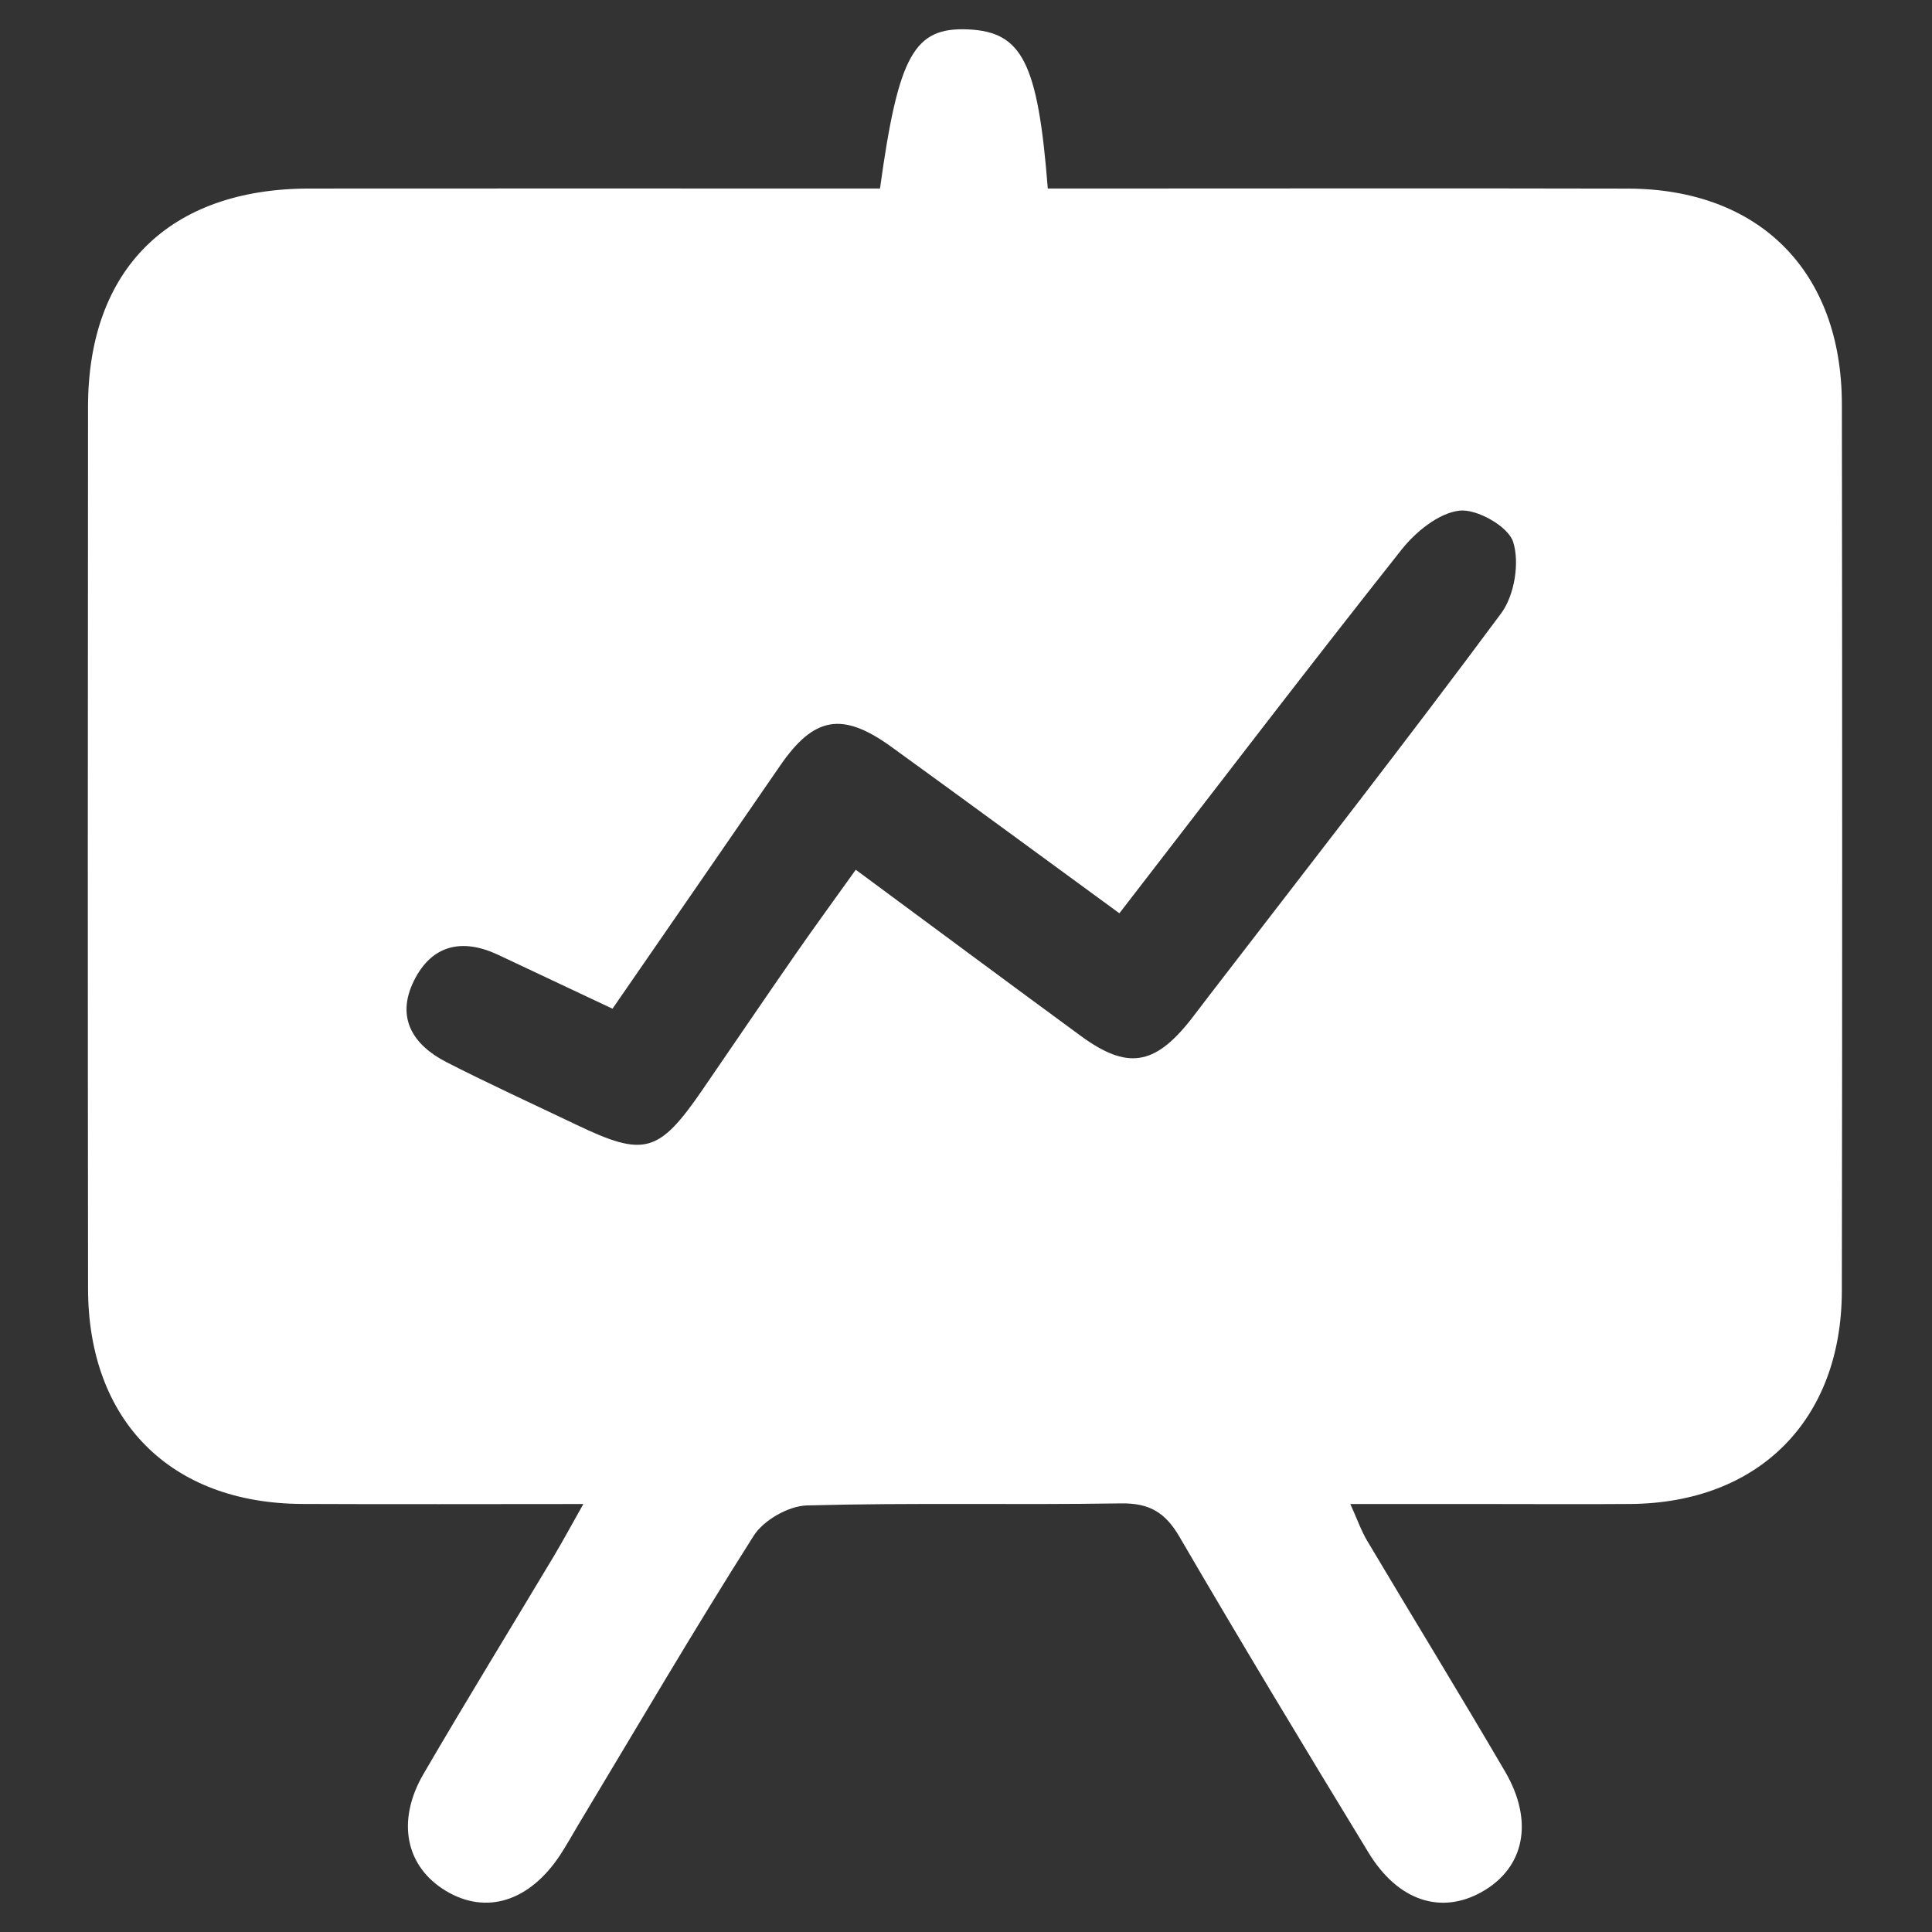 <?xml version="1.0" encoding="UTF-8"?>
<svg width="66px" height="66px" viewBox="0 0 66 66" version="1.1" xmlns="http://www.w3.org/2000/svg" xmlns:xlink="http://www.w3.org/1999/xlink">
    <rect x="0" y="0" width="66" height="66" fill="#333333" stroke="none"/>
    <title>ico4</title>
    <g id="页面-1" stroke="none" stroke-width="1" fill="none" fill-rule="evenodd">
        <g id="1-首页-V1" transform="translate(-1527, -789)">
            <g id="btns" transform="translate(160, 760)">
                <g id="ico4" transform="translate(1368, 30)">
                    <rect id="bg" stroke="#979797" fill="#D8D8D8" opacity="0" x="0" y="2.44500368e-05" width="64" height="64"></rect>
                    <path d="M19.924,33.459 C18.556,32.814 17.286,32.214 16.015,31.617 C14.794,31.044 13.757,31.271 13.145,32.495 C12.514,33.761 13.102,34.695 14.253,35.285 C15.713,36.032 17.207,36.714 18.687,37.422 C21.017,38.537 21.504,38.402 23.008,36.213 C24.066,34.673 25.114,33.126 26.18,31.591 C26.842,30.637 27.528,29.7 28.234,28.712 C30.911,30.69 33.409,32.546 35.918,34.386 C37.498,35.545 38.431,35.405 39.658,33.859 C39.869,33.592 40.07,33.318 40.278,33.049 C43.627,28.693 47.011,24.363 50.283,19.95 C50.736,19.339 50.918,18.226 50.692,17.514 C50.525,16.985 49.454,16.377 48.858,16.444 C48.149,16.525 47.362,17.166 46.878,17.778 C43.653,21.85 40.5,25.98 37.24,30.199 C34.558,28.24 32.011,26.366 29.45,24.513 C27.772,23.299 26.804,23.479 25.651,25.155 C23.763,27.902 21.867,30.643 19.924,33.459 M18.928,50.38 C15.536,50.38 12.428,50.392 9.319,50.377 C4.826,50.357 2.013,47.538 2.008,43.022 C1.996,32.98 1.998,22.937 2.007,12.895 C2.011,8.185 4.794,5.447 9.56,5.441 C15.461,5.435 21.362,5.44 27.262,5.44 C27.873,5.44 28.483,5.44 29.062,5.44 C29.693,0.861 30.231,-0.082 32.087,0.005 C33.916,0.092 34.458,1.14 34.794,5.44 C35.373,5.44 35.973,5.44 36.574,5.44 C42.588,5.44 48.602,5.429 54.616,5.443 C59.107,5.454 61.915,8.277 61.921,12.802 C61.934,22.902 61.936,33.001 61.92,43.1 C61.913,47.509 59.079,50.343 54.7,50.378 C53.113,50.391 51.526,50.38 49.938,50.38 C48.409,50.38 46.88,50.38 45.13,50.38 C45.362,50.893 45.497,51.286 45.705,51.636 C47.269,54.266 48.87,56.876 50.415,59.518 C51.415,61.228 51.075,62.816 49.617,63.633 C48.227,64.413 46.758,63.942 45.754,62.294 C43.571,58.713 41.404,55.12 39.291,51.497 C38.803,50.66 38.258,50.342 37.285,50.358 C33.711,50.416 30.135,50.33 26.564,50.428 C25.936,50.445 25.084,50.932 24.747,51.464 C22.682,54.717 20.735,58.045 18.749,61.349 C18.545,61.689 18.354,62.038 18.136,62.369 C17.087,63.959 15.609,64.422 14.235,63.597 C12.861,62.773 12.527,61.212 13.471,59.594 C14.927,57.097 16.44,54.633 17.925,52.153 C18.212,51.672 18.477,51.179 18.928,50.38" id="Fill-1" fill="#FFFFFF"></path>
                </g>
            </g>
        </g>
    </g>
</svg>